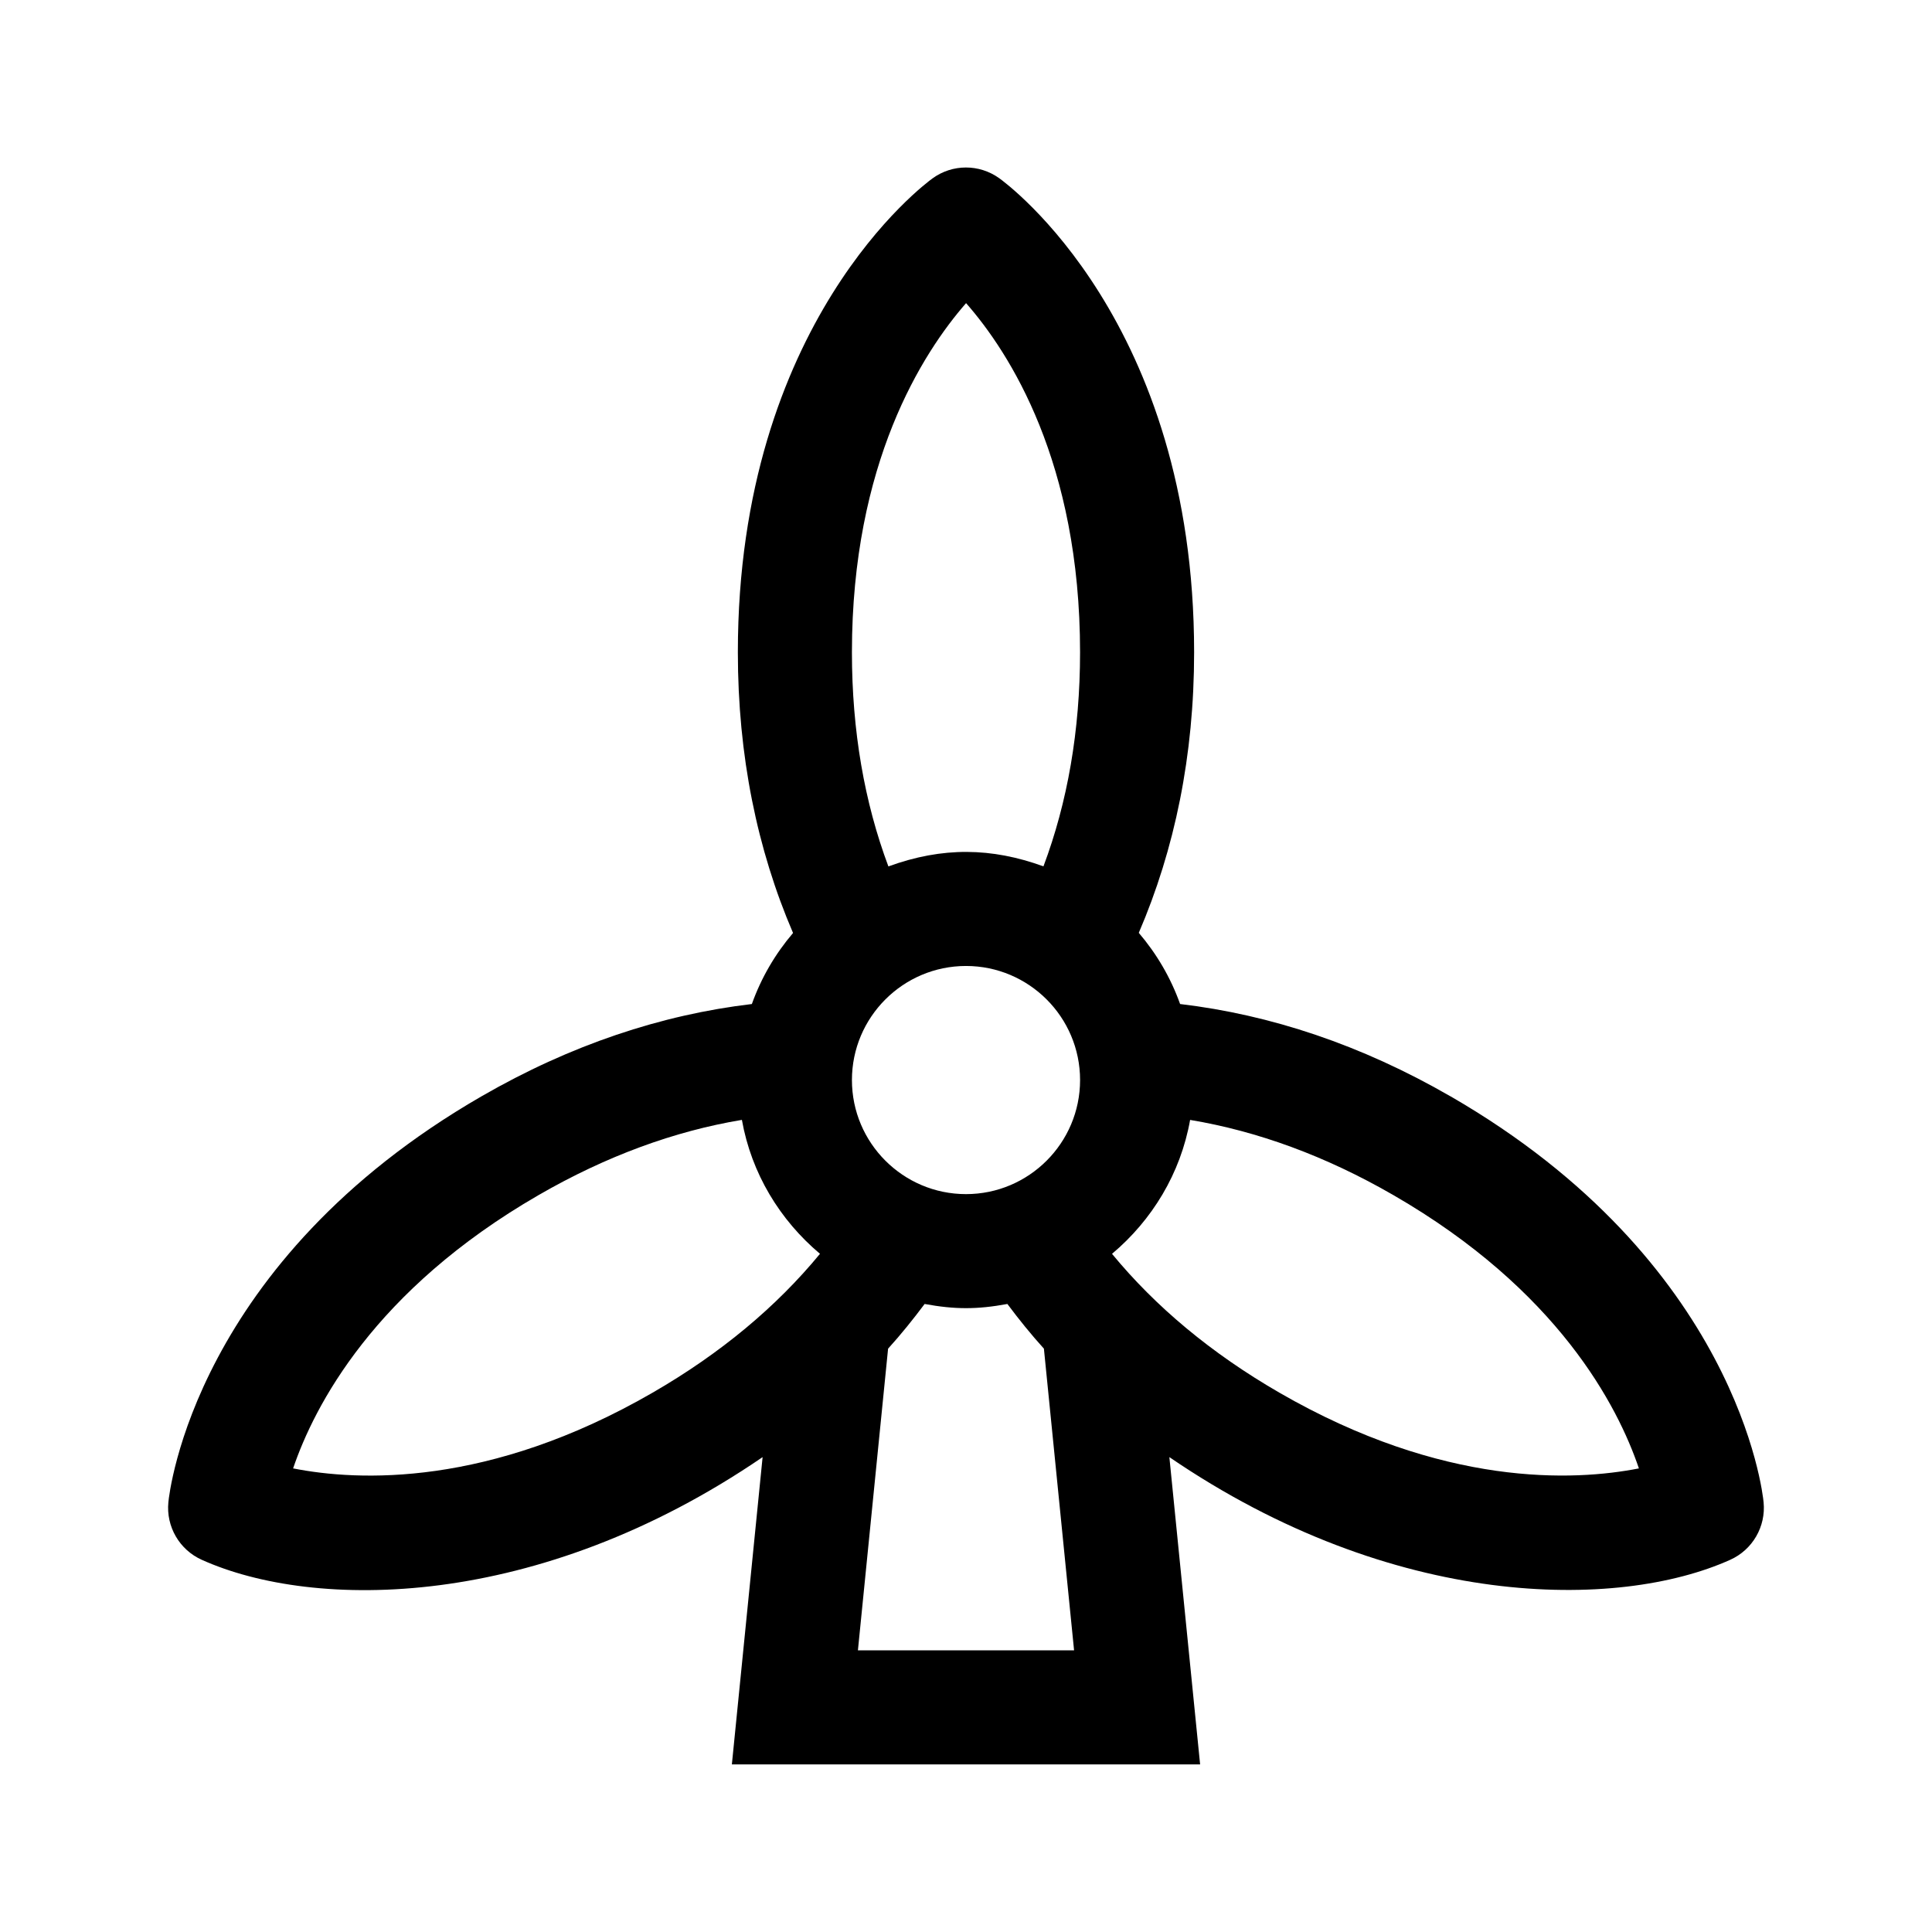 <?xml version="1.0" encoding="UTF-8"?>
<!-- Uploaded to: SVG Repo, www.svgrepo.com, Generator: SVG Repo Mixer Tools -->
<svg fill="#000000" width="800px" height="800px" version="1.1" viewBox="144 144 512 512" xmlns="http://www.w3.org/2000/svg">
 <path d="m528.39 434.54c-23.645-13.648-47.691-21.629-71.652-24.465-2.492-6.992-6.219-13.32-10.949-18.863 9.539-22.18 14.664-47.012 14.664-74.344 0-87.742-49.566-124.15-51.676-125.66-5.285-3.773-12.383-3.758-17.625 0.047-2.109 1.52-51.613 38.246-51.613 125.61 0 27.387 5.106 52.23 14.625 74.387-4.711 5.531-8.422 11.844-10.914 18.824-23.965 2.836-48.012 10.82-71.652 24.465-75.984 43.871-82.738 105-82.98 107.58-0.629 6.449 2.934 12.586 8.848 15.242 29.754 13.395 88.941 13.594 148.63-27.211l-8.145 81.438h124.09l-8.148-81.441c59.434 40.629 118.89 40.602 148.63 27.215 5.918-2.656 9.477-8.793 8.848-15.242-0.234-2.582-6.992-63.711-82.977-107.59zm-158.62-4.316c0-16.672 13.559-30.23 30.23-30.23s30.23 13.559 30.23 30.23c0 16.672-13.559 30.23-30.23 30.23s-30.23-13.559-30.23-30.23zm30.25-205.89c11.566 13.18 30.207 42.219 30.207 92.531 0 20.793-3.332 39.762-9.703 56.73-13.703-4.988-26.738-5.223-41.09 0.016-6.348-16.953-9.664-35.918-9.664-56.746 0-50.176 18.719-79.332 30.25-92.531zm-83.074 288.74c-43.457 25.105-78.059 23.461-95.27 20.066 5.617-16.531 21.453-47.254 65.043-72.422 17.973-10.379 36.031-16.965 53.891-19.938 2.523 14.211 10.078 26.562 20.695 35.492-11.512 13.996-26.297 26.375-44.359 36.801zm54.41 68.289 7.996-79.953c3.461-3.82 6.644-7.785 9.684-11.844 8 1.477 13.93 1.477 21.93 0 3.031 4.055 6.219 8.02 9.68 11.84l7.996 79.957zm111.7-68.289c-18.062-10.43-32.848-22.809-44.359-36.793 10.617-8.934 18.168-21.281 20.695-35.492 17.859 2.973 35.922 9.559 53.891 19.938 43.594 25.164 59.426 55.855 65.043 72.414-17.242 3.383-51.844 5.004-95.27-20.066z"/>
</svg>